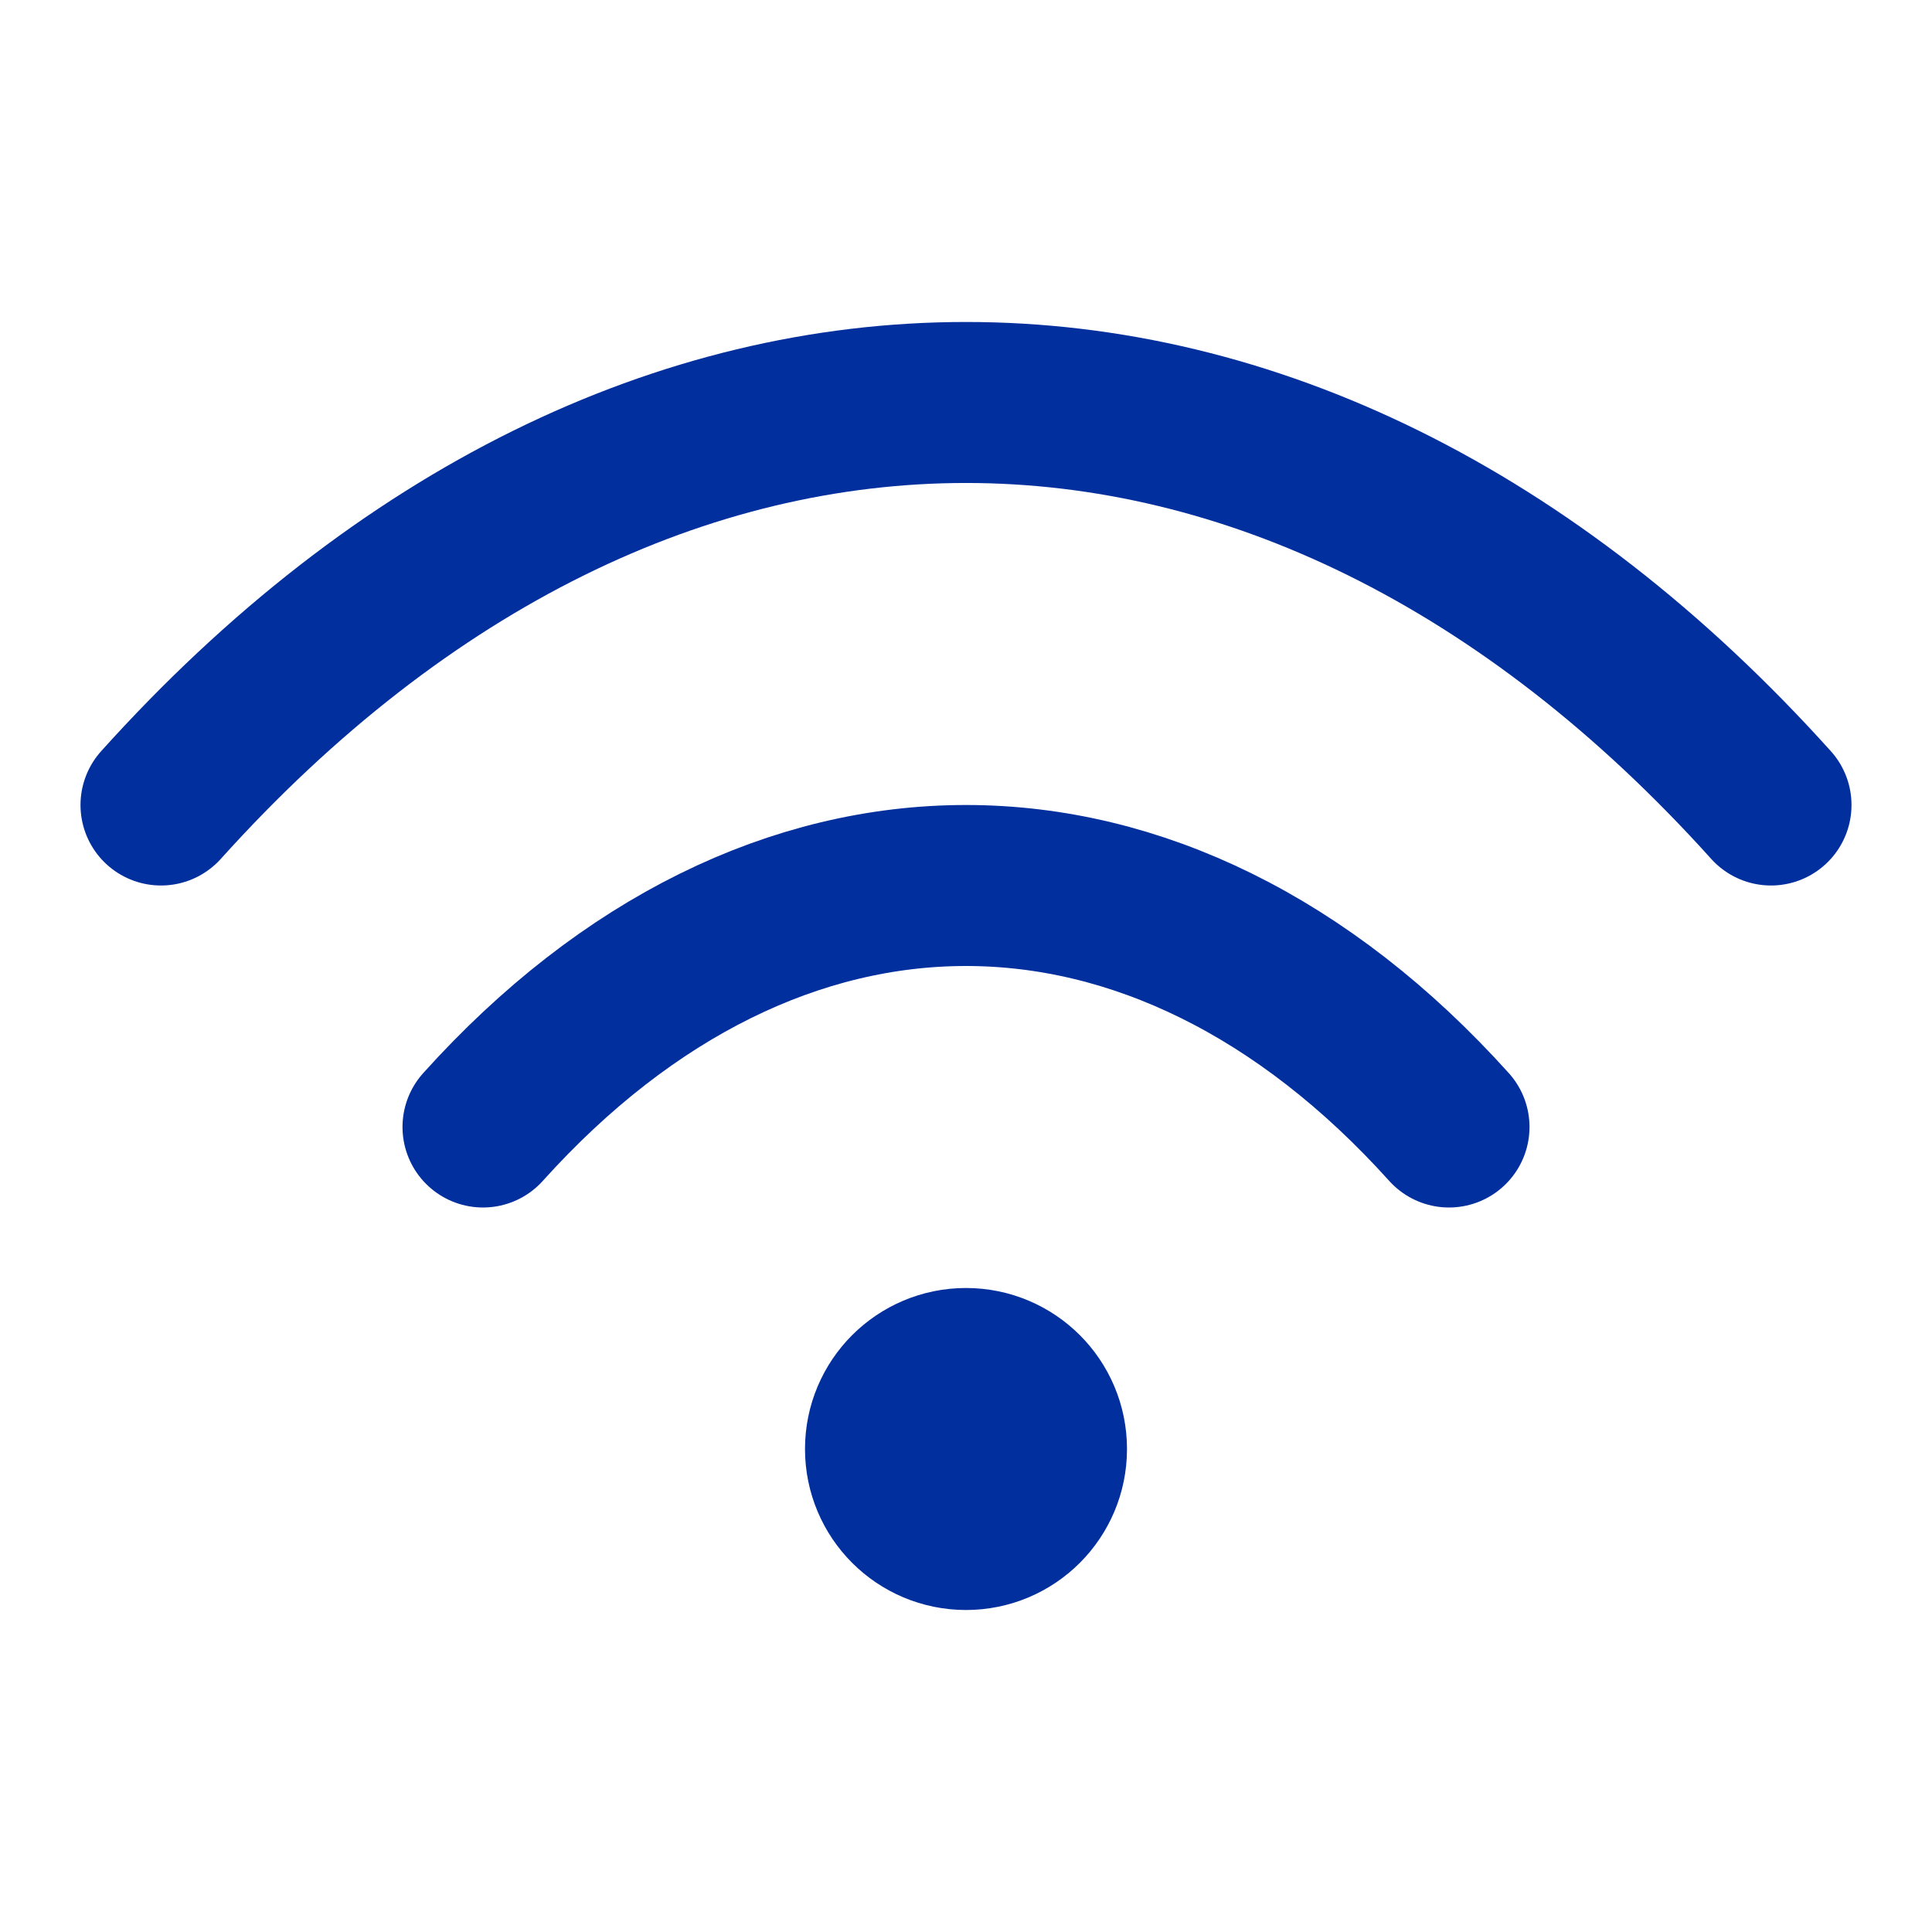 <?xml version="1.0" encoding="UTF-8"?>
<svg xmlns="http://www.w3.org/2000/svg" width="48" height="48" viewBox="0 0 48 48" fill="none">
  <path d="M4 20C16 6.666 32 6.666 44 20M12 28C19.2 20 28.8 20 36 28" stroke="#022F9E" stroke-width="4" stroke-linecap="round" stroke-linejoin="round"></path>
  <path d="M24 38C25.105 38 26 37.105 26 36C26 34.895 25.105 34 24 34C22.895 34 22 34.895 22 36C22 37.105 22.895 38 24 38Z" stroke="#022F9E" stroke-width="4" stroke-linecap="round" stroke-linejoin="round"></path>
</svg>
